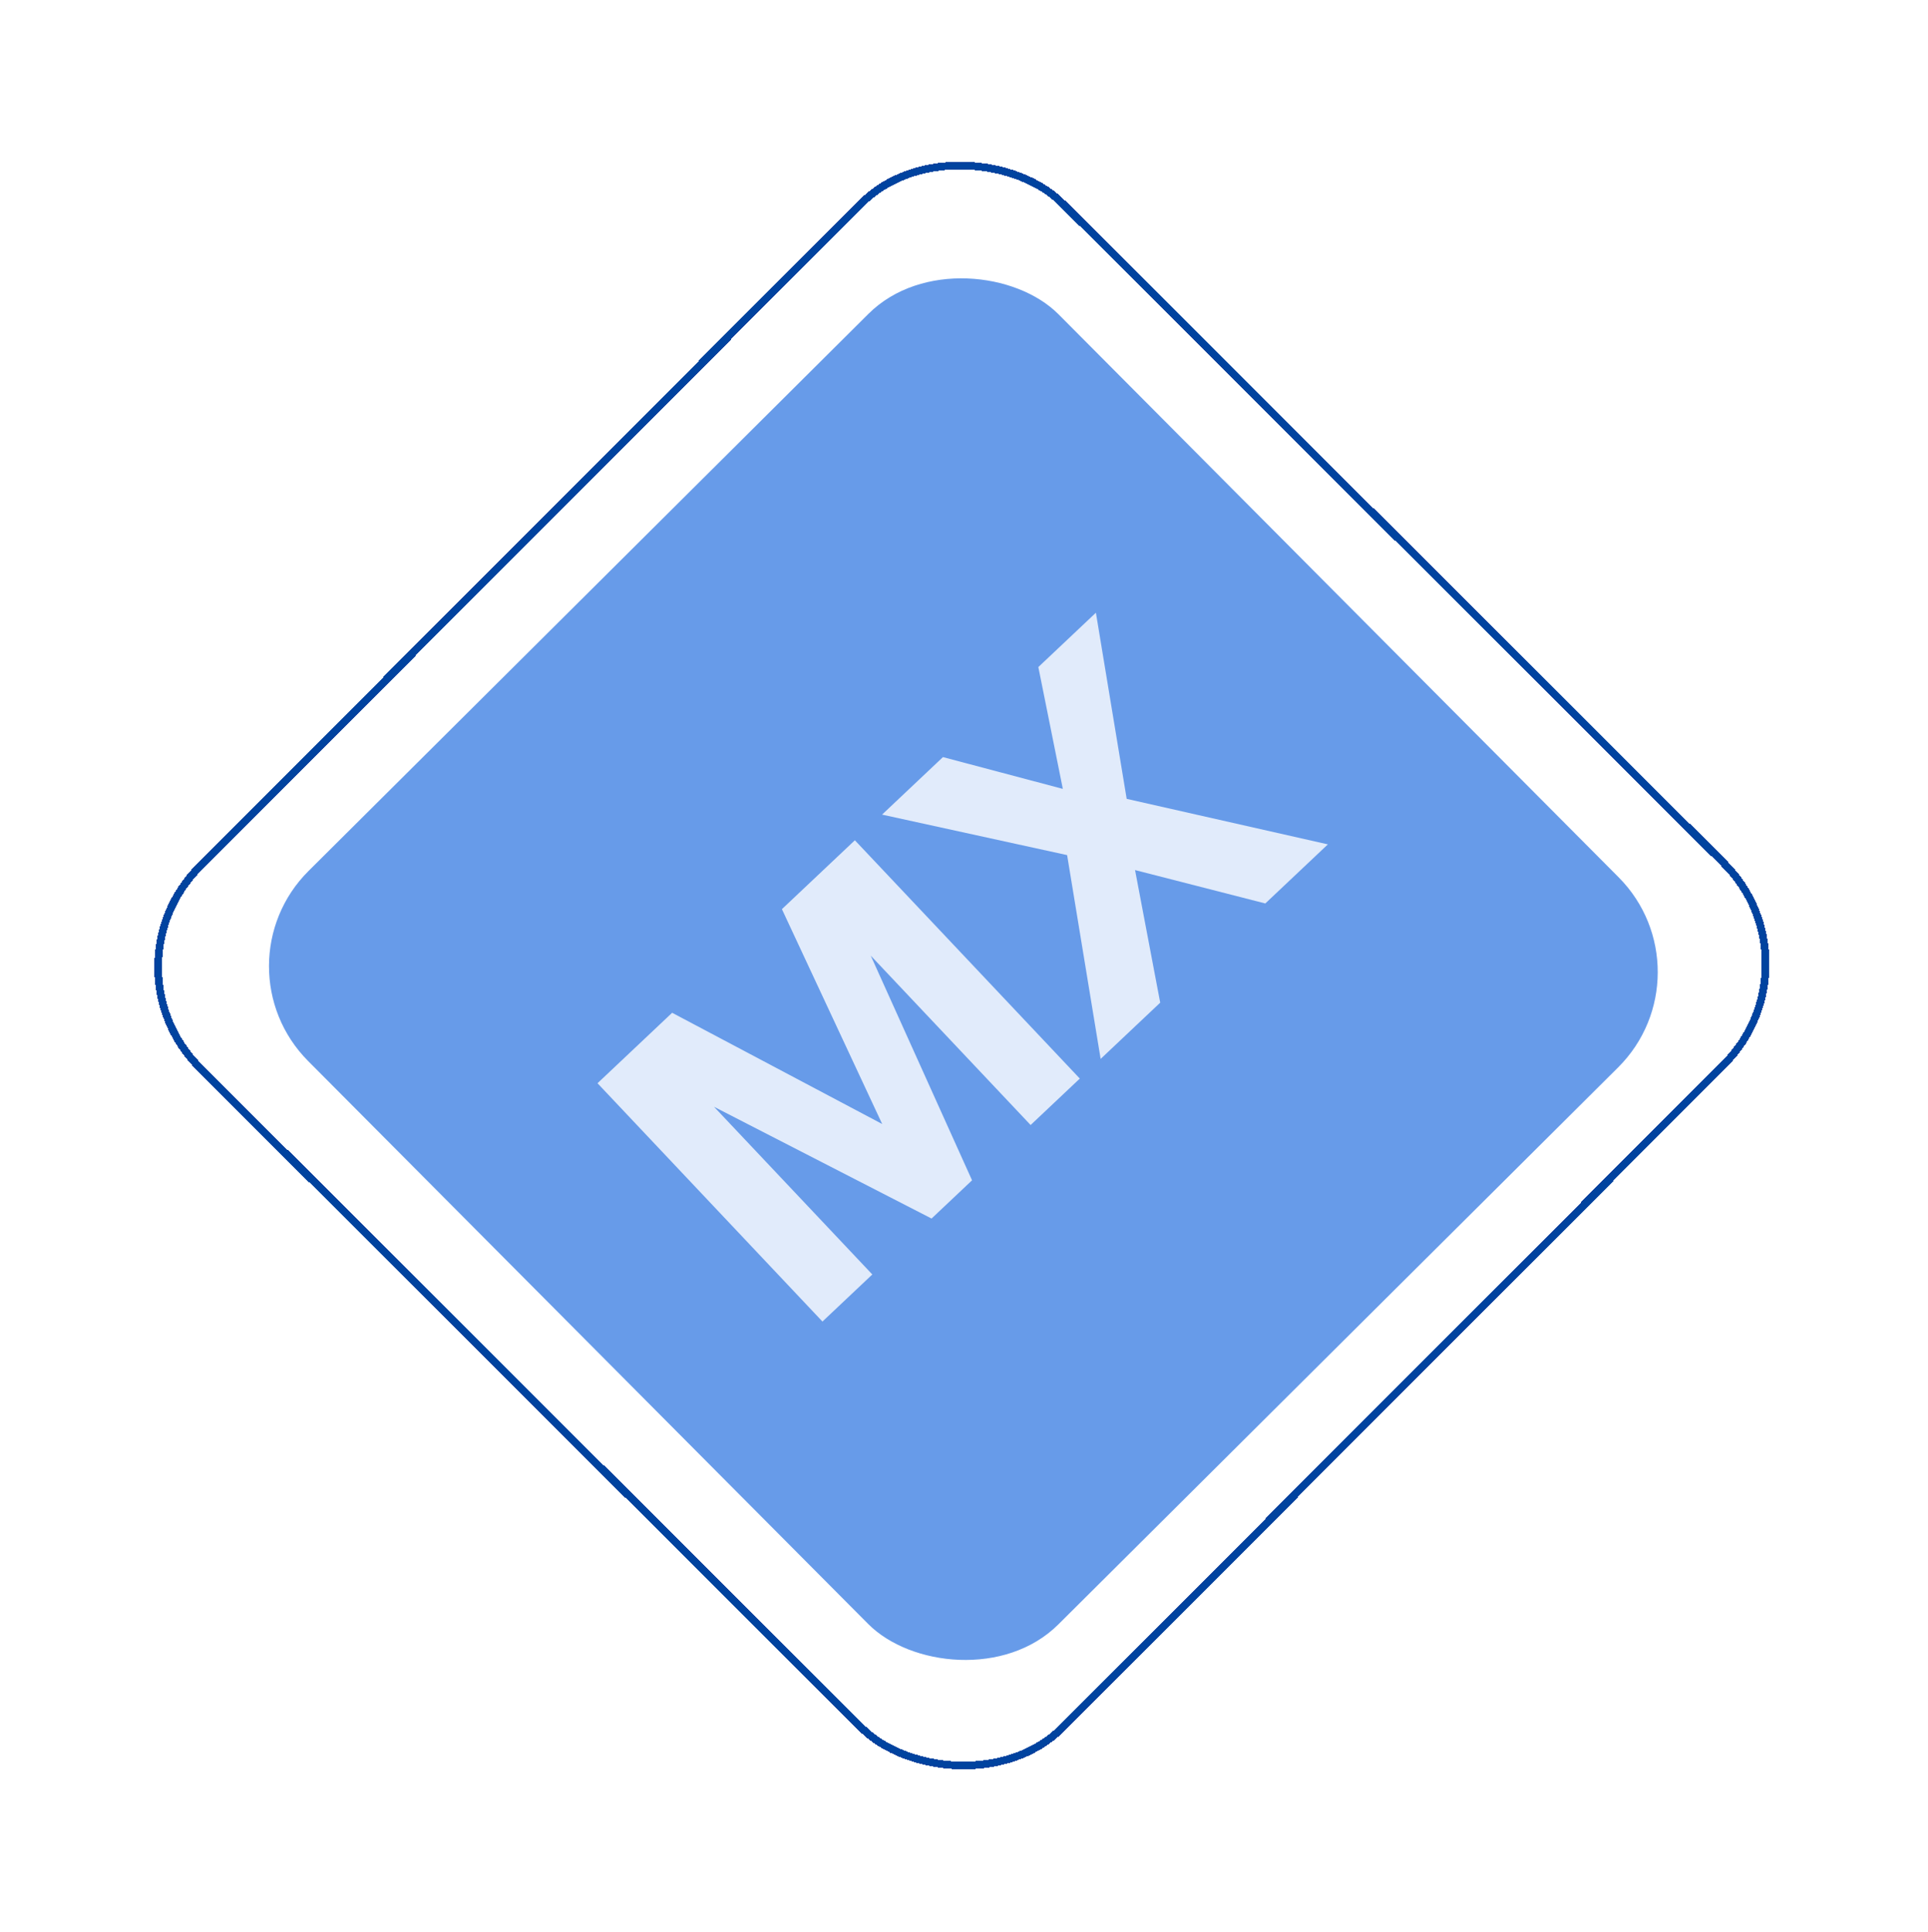 <svg width="555" height="556" viewBox="0 0 555 556" fill="none" xmlns="http://www.w3.org/2000/svg">
<g filter="url(#filter0_d_640_7696)">
<rect x="28.563" y="278.452" width="351.52" height="350.856" rx="40.926" transform="rotate(-45.07 28.563 278.452)" stroke="#00439F" stroke-width="2.211" shape-rendering="crispEdges"/>
</g>
<rect x="61.402" y="277.976" width="304.733" height="305.977" rx="38.703" transform="rotate(-44.855 61.402 277.976)" fill="#1666DD" fill-opacity="0.65"/>
<path d="M236.754 380.395L172 311.802L193.484 291.521L253.948 323.534L225.083 261.691L246.085 241.865L310.838 310.458L296.676 323.827L250.658 275.08L279.817 339.743L268.16 350.747L205.544 318.579L251.108 366.845L236.754 380.395Z" fill="white" fill-opacity="0.8"/>
<path d="M315.47 176.363L324.33 229.945L382.247 243.046L364.232 260.053L326.739 250.445L333.981 288.61L316.833 304.799L307.182 246.133L253.91 234.478L271.443 217.925L305.95 227.073L298.9 192.006L315.47 176.363Z" fill="white" fill-opacity="0.8"/>
<defs>
<filter id="filter0_d_640_7696" x="-1.023" y="0" width="555.826" height="555.827" filterUnits="userSpaceOnUse" color-interpolation-filters="sRGB">
<feFlood flood-opacity="0" result="BackgroundImageFix"/>
<feColorMatrix in="SourceAlpha" type="matrix" values="0 0 0 0 0 0 0 0 0 0 0 0 0 0 0 0 0 0 127 0" result="hardAlpha"/>
<feMorphology radius="8.27" operator="dilate" in="SourceAlpha" result="effect1_dropShadow_640_7696"/>
<feOffset/>
<feGaussianBlur stdDeviation="18.57"/>
<feComposite in2="hardAlpha" operator="out"/>
<feColorMatrix type="matrix" values="0 0 0 0 0.078 0 0 0 0 0.435 0 0 0 0 0.957 0 0 0 1 0"/>
<feBlend mode="normal" in2="BackgroundImageFix" result="effect1_dropShadow_640_7696"/>
<feBlend mode="normal" in="SourceGraphic" in2="effect1_dropShadow_640_7696" result="shape"/>
</filter>
</defs>
</svg>
